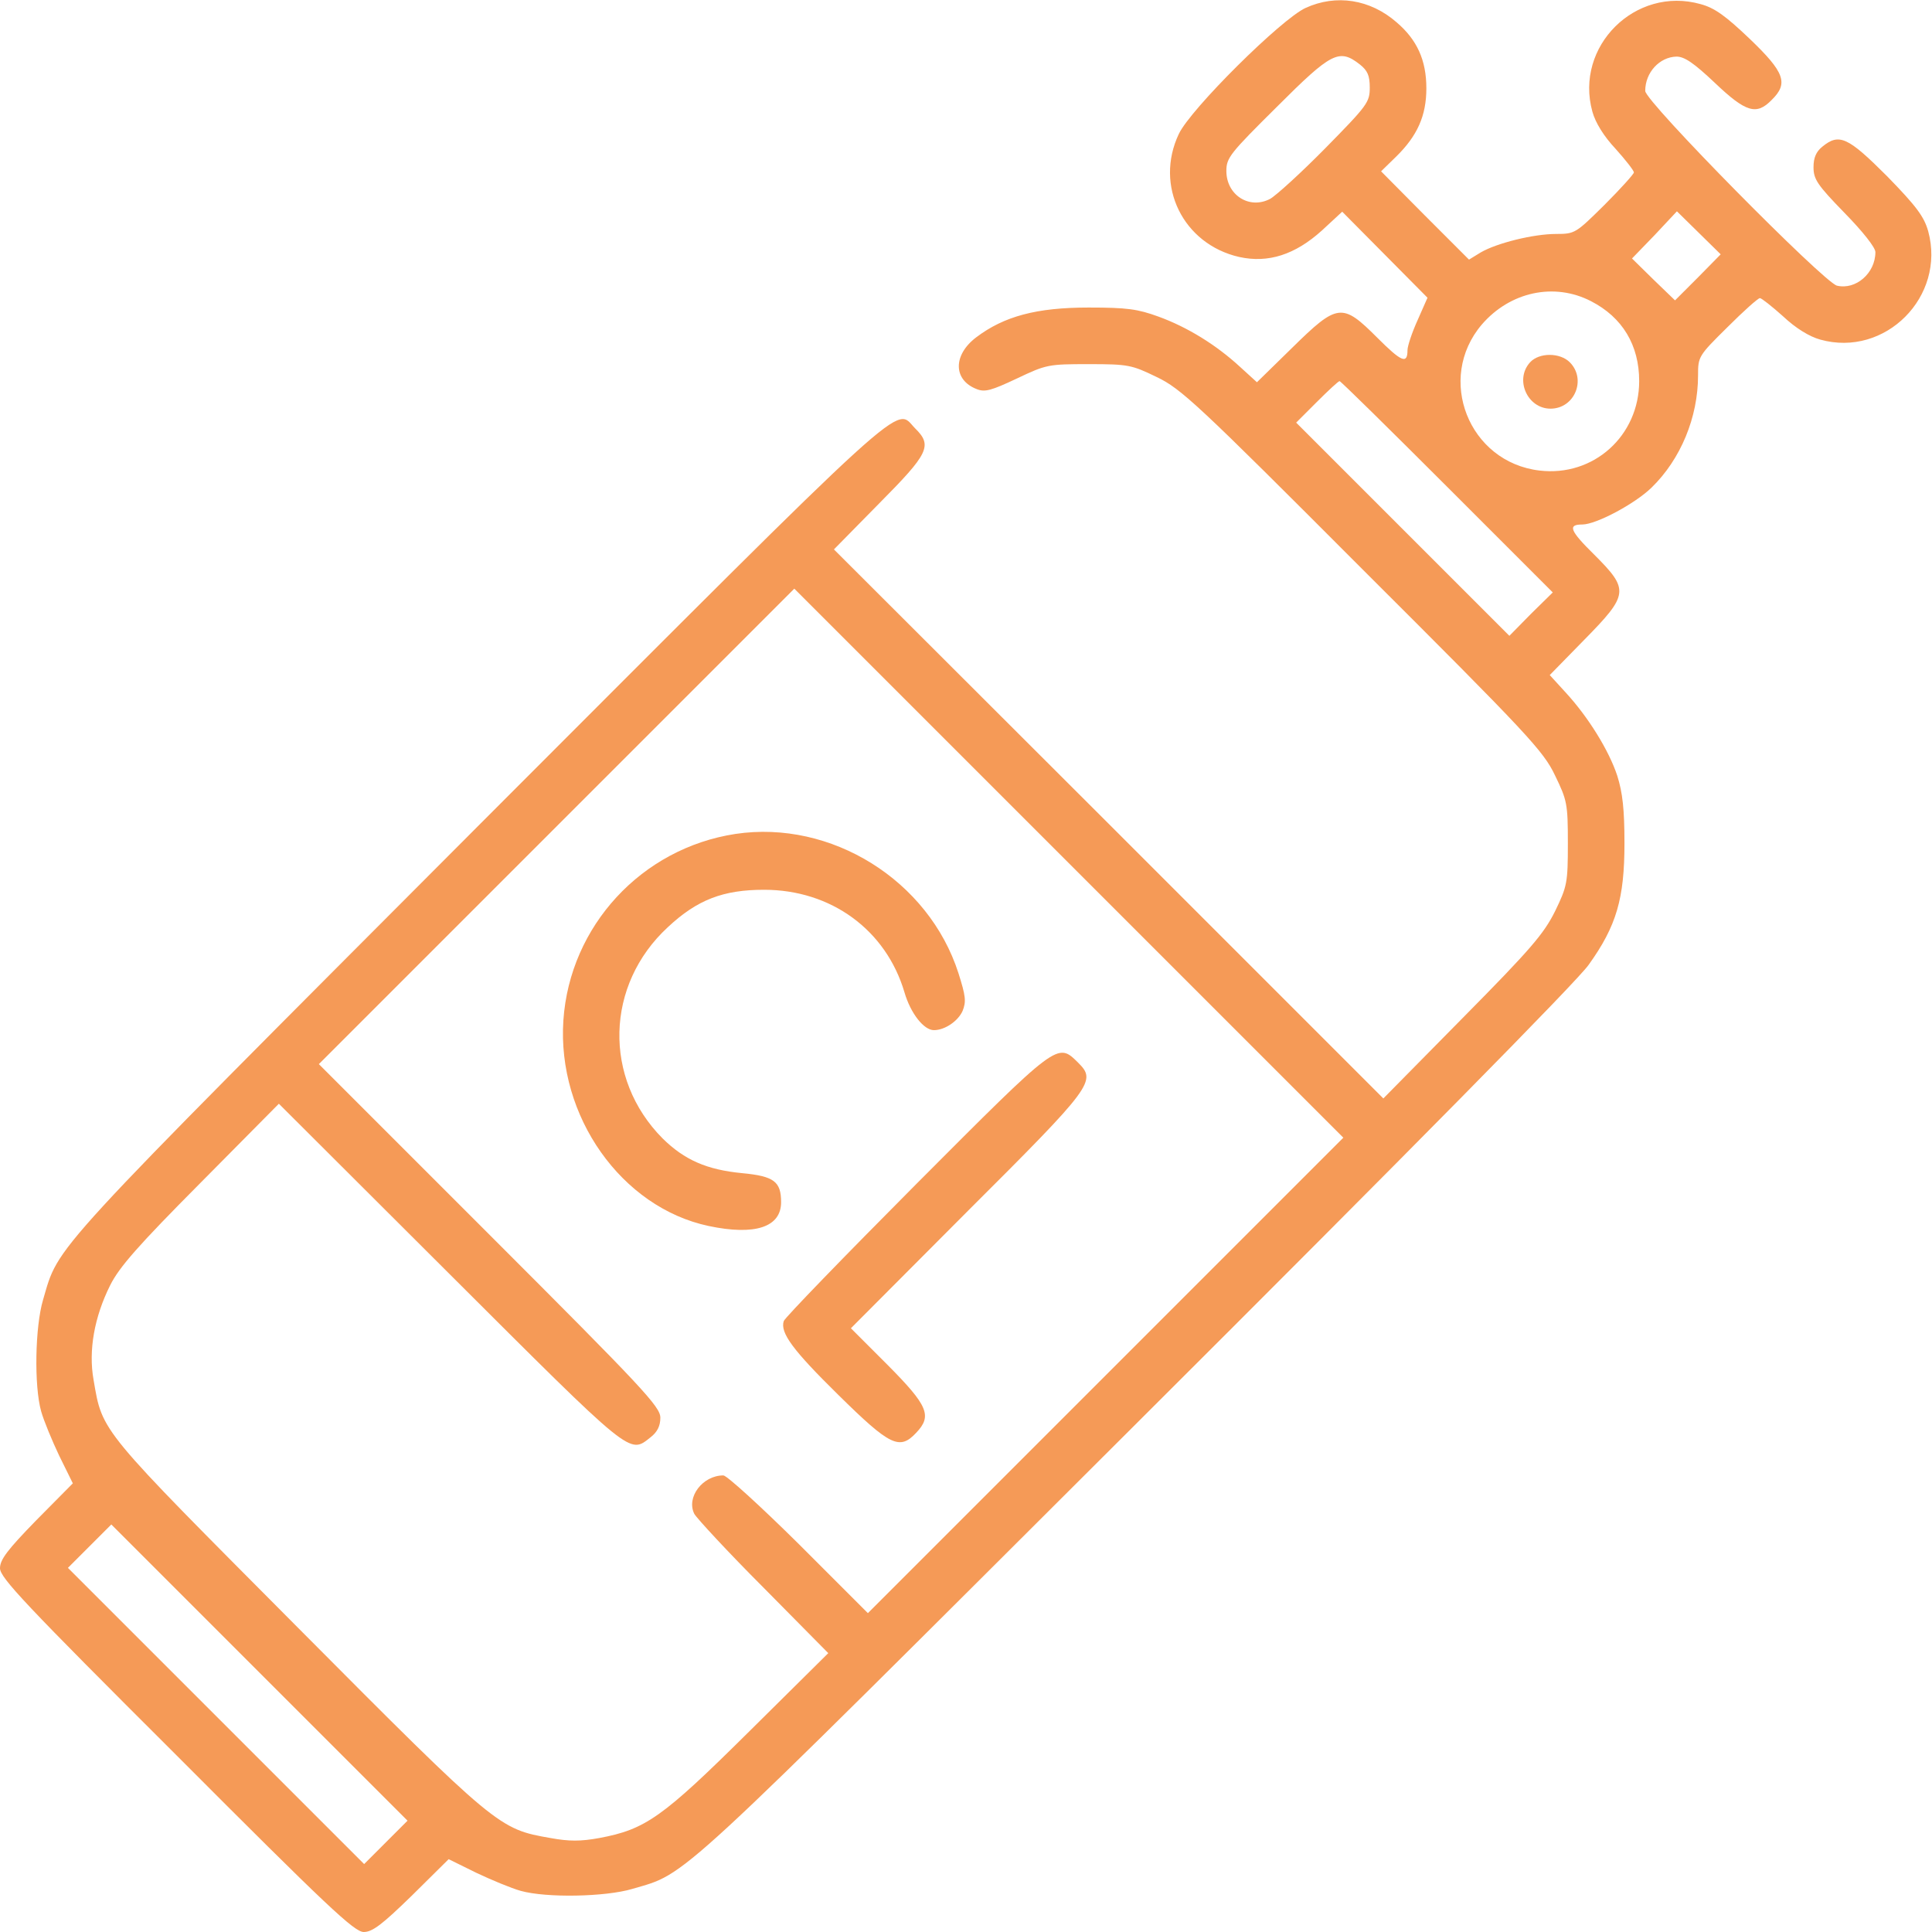 <?xml version="1.0" encoding="UTF-8" standalone="no"?> <svg xmlns="http://www.w3.org/2000/svg" version="1.0" width="512pt" height="512pt" viewBox="0 0 512 512" preserveAspectRatio="xMidYMid meet"><g transform="translate(0,512) scale(0.1,-0.1)" fill="#f59a57" stroke="none"><path d="M3460 5099 c-64 -29 -305 -268 -336 -334 -65 -137 11 -292 160 -326 77 -17 148 6 219 70 l54 50 113 -114 113 -114 -26 -59 c-15 -33 -27 -69 -27 -80 0 -38 -16 -31 -80 33 -93 93 -105 92 -226 -27 l-93 -91 -45 41 c-63 58 -139 105 -216 133 -55 20 -83 24 -185 24 -138 0 -224 -23 -298 -79 -62 -47 -61 -113 1 -137 22 -9 39 -4 107 28 78 37 83 38 190 38 105 0 114 -2 180 -34 65 -31 107 -70 546 -510 440 -439 479 -481 510 -546 32 -66 34 -75 34 -180 0 -105 -2 -114 -34 -180 -30 -60 -64 -100 -245 -283 l-210 -213 -728 728 -728 727 120 122 c131 132 142 153 95 199 -55 56 11 116 -1156 -1052 -1157 -1160 -1111 -1109 -1155 -1258 -21 -71 -24 -227 -5 -295 7 -25 29 -78 48 -118 l36 -73 -97 -98 c-76 -78 -96 -104 -96 -127 0 -25 67 -96 468 -496 400 -401 471 -468 496 -468 23 0 49 20 127 96 l98 97 73 -36 c40 -19 93 -41 118 -48 68 -19 224 -16 295 5 149 44 92 -8 1333 1230 726 724 1172 1176 1202 1219 74 103 95 176 95 322 0 91 -5 134 -19 179 -22 67 -77 156 -137 221 l-42 46 91 93 c119 121 120 133 27 226 -65 64 -71 80 -32 80 37 0 140 55 184 98 77 75 123 186 123 297 0 50 1 52 78 128 42 42 81 77 86 77 4 0 32 -22 61 -48 34 -32 70 -54 99 -62 172 -48 333 114 286 287 -11 39 -31 66 -109 146 -104 104 -127 115 -172 78 -16 -13 -23 -29 -23 -54 0 -32 10 -47 82 -121 49 -50 82 -92 82 -104 0 -56 -52 -101 -102 -89 -36 10 -508 488 -508 516 0 49 38 90 83 91 21 0 46 -17 102 -70 82 -78 110 -86 150 -45 45 44 35 73 -58 162 -64 61 -93 82 -130 92 -173 49 -335 -112 -287 -285 8 -29 30 -65 62 -99 26 -29 48 -57 48 -62 0 -4 -35 -43 -78 -86 -76 -75 -78 -77 -128 -77 -60 0 -157 -24 -200 -49 l-31 -19 -117 117 -116 117 40 39 c56 55 80 108 80 181 0 75 -25 129 -79 175 -70 61 -160 75 -241 38z m144 -150 c20 -16 26 -29 26 -61 0 -39 -6 -47 -117 -160 -65 -66 -131 -126 -147 -135 -55 -29 -116 10 -116 74 0 35 10 47 134 170 145 145 165 155 220 112z m896 -564 l-61 -61 -57 55 -57 56 60 62 59 63 58 -57 58 -57 -60 -61z m-284 -63 c84 -43 128 -117 128 -212 0 -145 -121 -254 -264 -237 -188 22 -275 244 -153 387 75 87 192 112 289 62z m-381 -492 l280 -280 -58 -57 -57 -58 -282 282 -283 283 55 55 c30 30 57 55 60 55 3 0 131 -126 285 -280z m-905 -2355 l-630 -630 -183 183 c-101 100 -191 182 -200 182 -55 0 -99 -58 -77 -102 7 -12 89 -101 184 -196 l171 -173 -210 -208 c-230 -228 -274 -259 -397 -282 -49 -9 -80 -9 -129 0 -137 24 -140 25 -670 558 -528 531 -517 516 -541 656 -14 78 2 167 44 251 24 48 74 105 239 271 l208 210 453 -452 c487 -486 475 -477 532 -432 18 14 26 30 26 52 0 29 -46 78 -452 484 l-453 453 630 630 630 630 727 -727 728 -728 -630 -630z m-1907 -1237 l-58 -58 -392 392 -393 393 57 57 58 58 392 -392 393 -393 -57 -57z"></path><path d="M4055 4160 c-42 -46 -7 -123 54 -123 64 0 96 78 51 123 -26 26 -81 26 -105 0z"></path><path d="M1949 2910 c-249 -38 -439 -244 -456 -494 -17 -254 154 -496 385 -545 123 -26 192 -3 192 63 0 55 -19 69 -103 77 -94 9 -153 35 -211 92 -158 159 -152 407 14 560 78 73 147 99 255 99 177 0 323 -106 372 -272 16 -55 51 -100 78 -100 29 0 64 24 76 51 10 25 8 40 -11 100 -79 246 -337 407 -591 369z"></path><path d="M2429 1983 c-191 -192 -349 -355 -352 -364 -10 -31 24 -77 145 -196 137 -135 162 -147 206 -100 43 45 31 72 -75 179 l-98 98 307 308 c337 336 344 347 295 396 -55 54 -51 57 -428 -321z"></path></g></svg> 